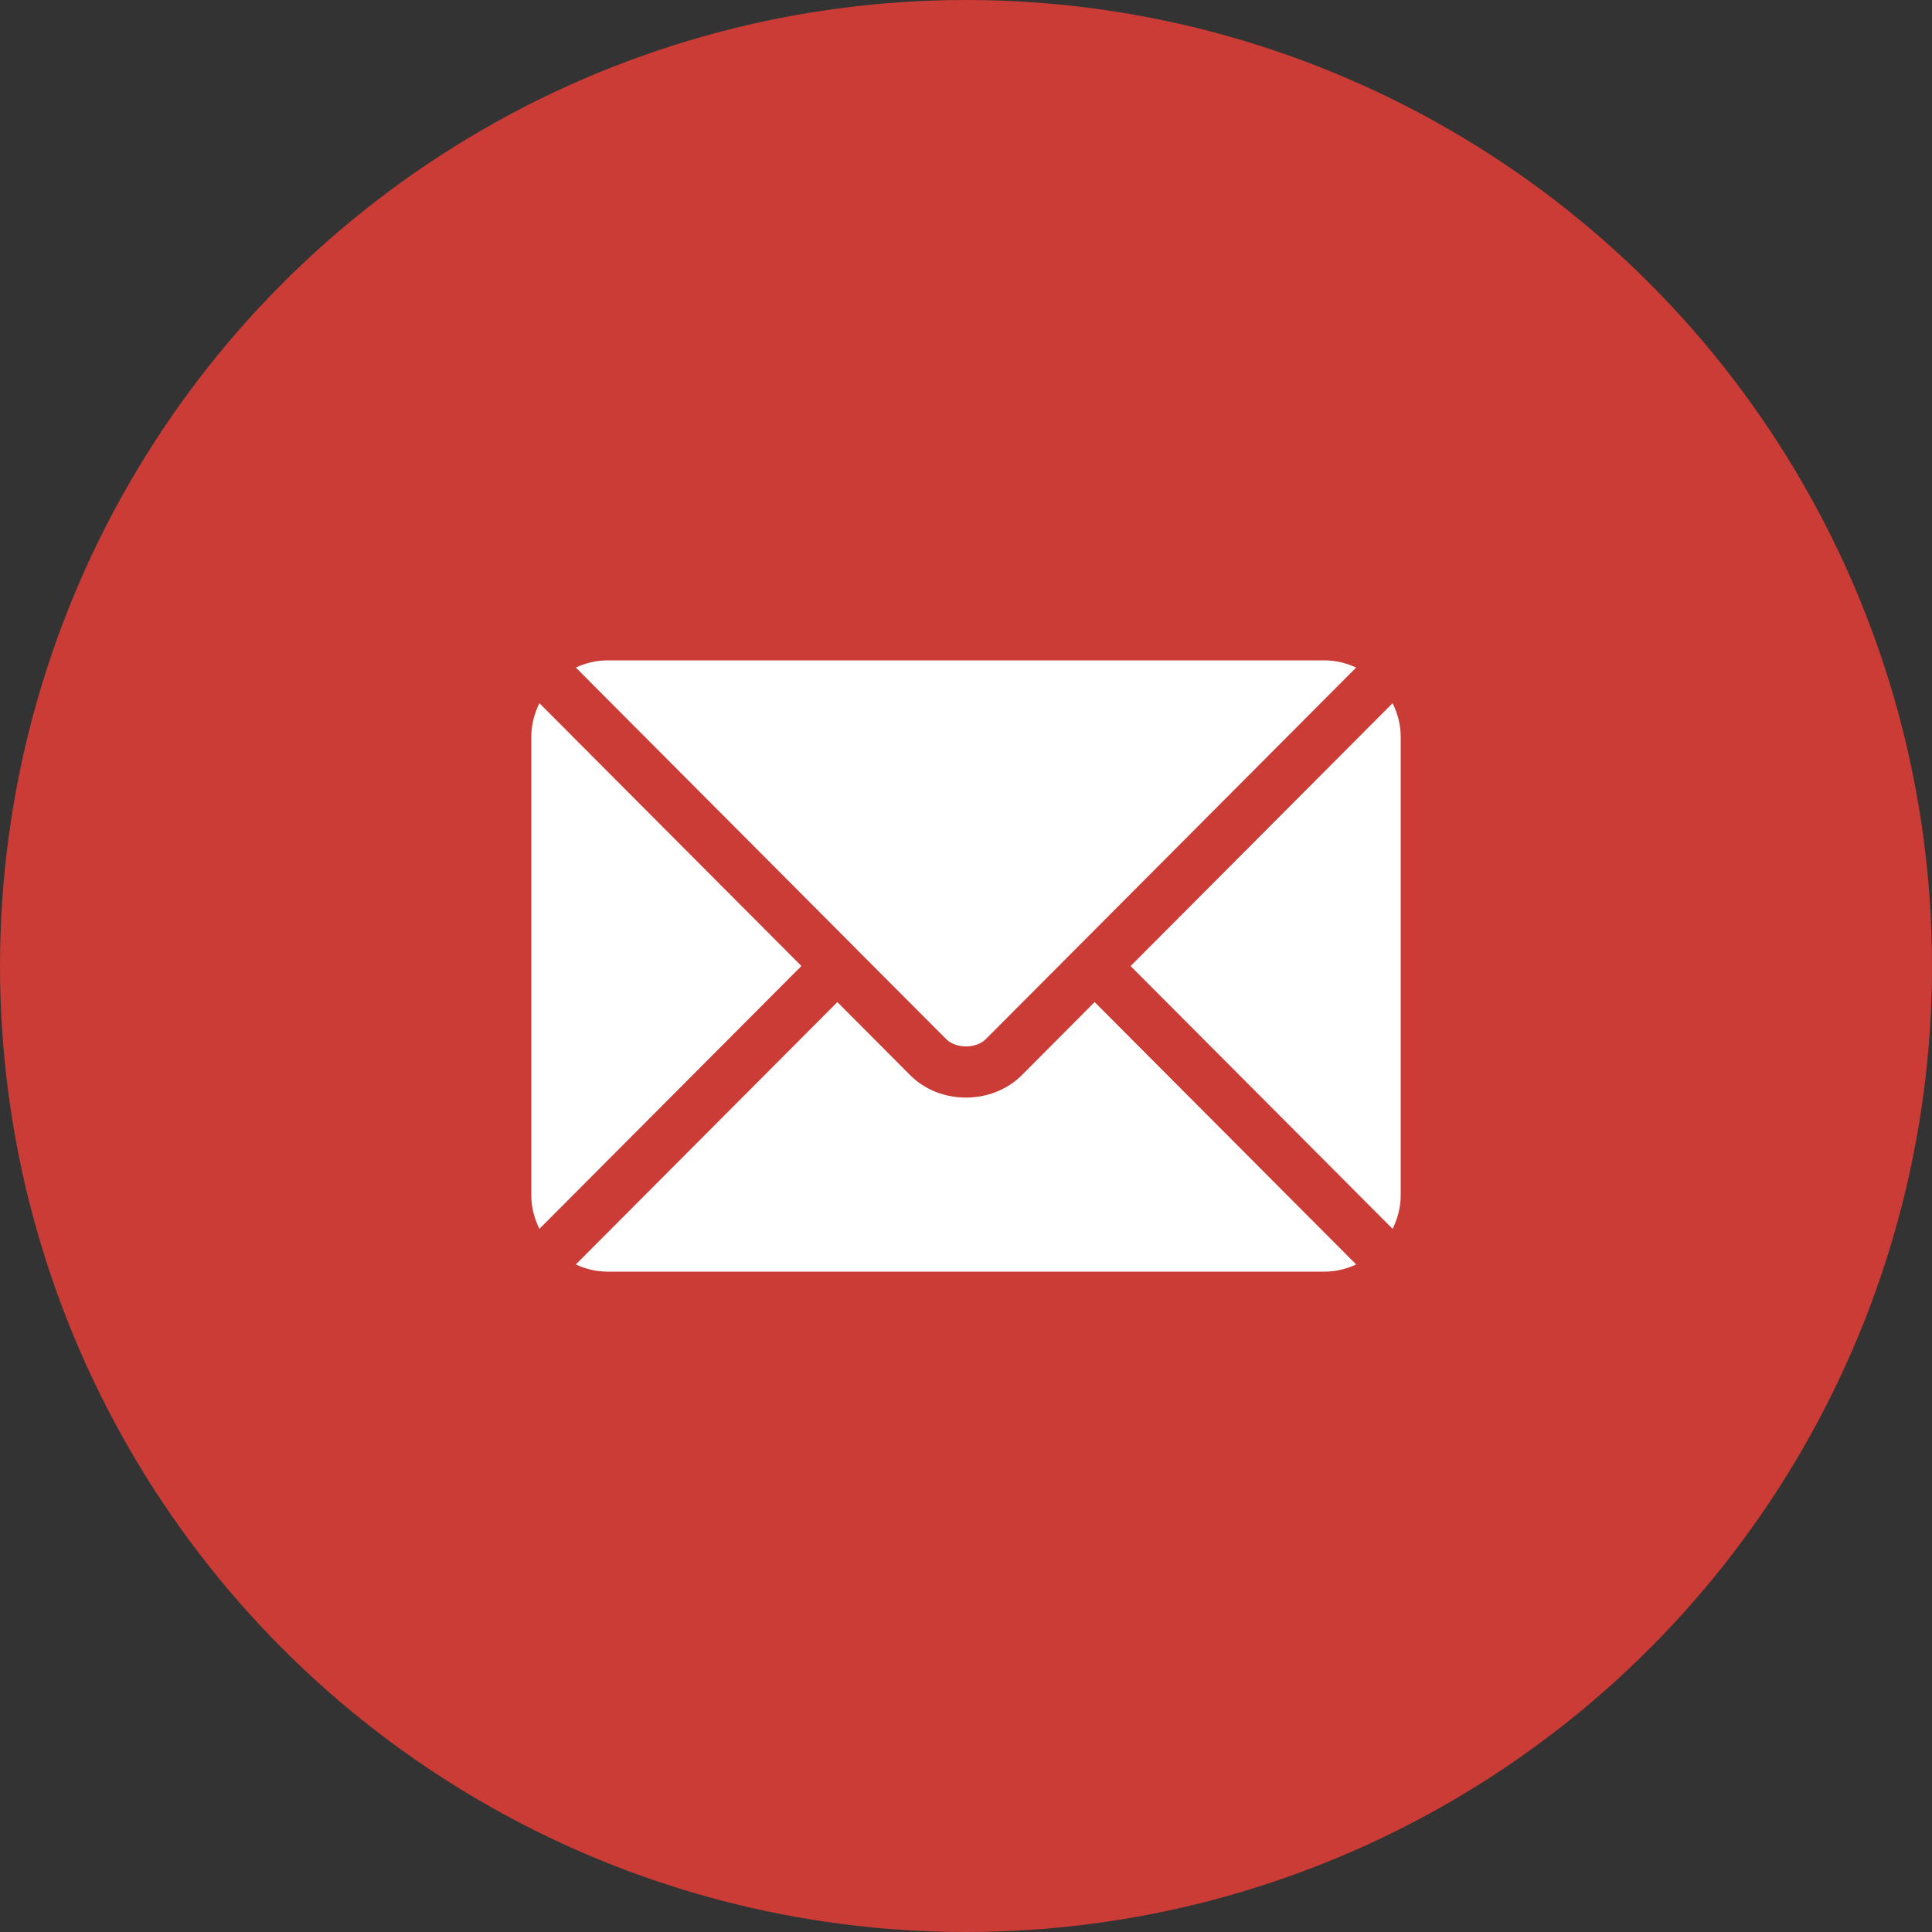 <svg xmlns="http://www.w3.org/2000/svg" width="40" height="40" viewBox="0 0 40 40" fill="none"><rect x="0" y="0" width="40" height="40" fill="#333333" stroke="none"/><circle cx="20" cy="20" r="20" fill="#CA3C35"></circle><g clip-path="url(#clip0_1334_807)"><path d="M22.663 20.747L21.156 22.26C20.544 22.873 19.469 22.886 18.844 22.26L17.337 20.747L11.922 26.179C12.123 26.273 12.346 26.328 12.582 26.328H27.418C27.654 26.328 27.876 26.273 28.078 26.179L22.663 20.747Z" fill="white"></path><path d="M27.418 13.672H12.582C12.346 13.672 12.123 13.727 11.922 13.821L17.708 19.626C17.708 19.626 17.709 19.626 17.709 19.627C17.709 19.627 17.709 19.628 17.709 19.628L19.591 21.515C19.791 21.715 20.209 21.715 20.409 21.515L22.29 19.628C22.29 19.628 22.29 19.627 22.291 19.627C22.291 19.627 22.291 19.626 22.292 19.626L28.078 13.821C27.876 13.727 27.654 13.672 27.418 13.672Z" fill="white"></path><path d="M11.168 14.559C11.064 14.77 11 15.004 11 15.254V24.747C11 24.997 11.064 25.231 11.168 25.442L16.592 20L11.168 14.559Z" fill="white"></path><path d="M28.832 14.559L23.408 20.001L28.832 25.442C28.936 25.231 29 24.997 29 24.747V15.254C29 15.004 28.936 14.77 28.832 14.559Z" fill="white"></path></g><defs><clipPath id="clip0_1334_807"><rect width="18" height="18" fill="white" transform="translate(11 11)"></rect></clipPath></defs></svg>